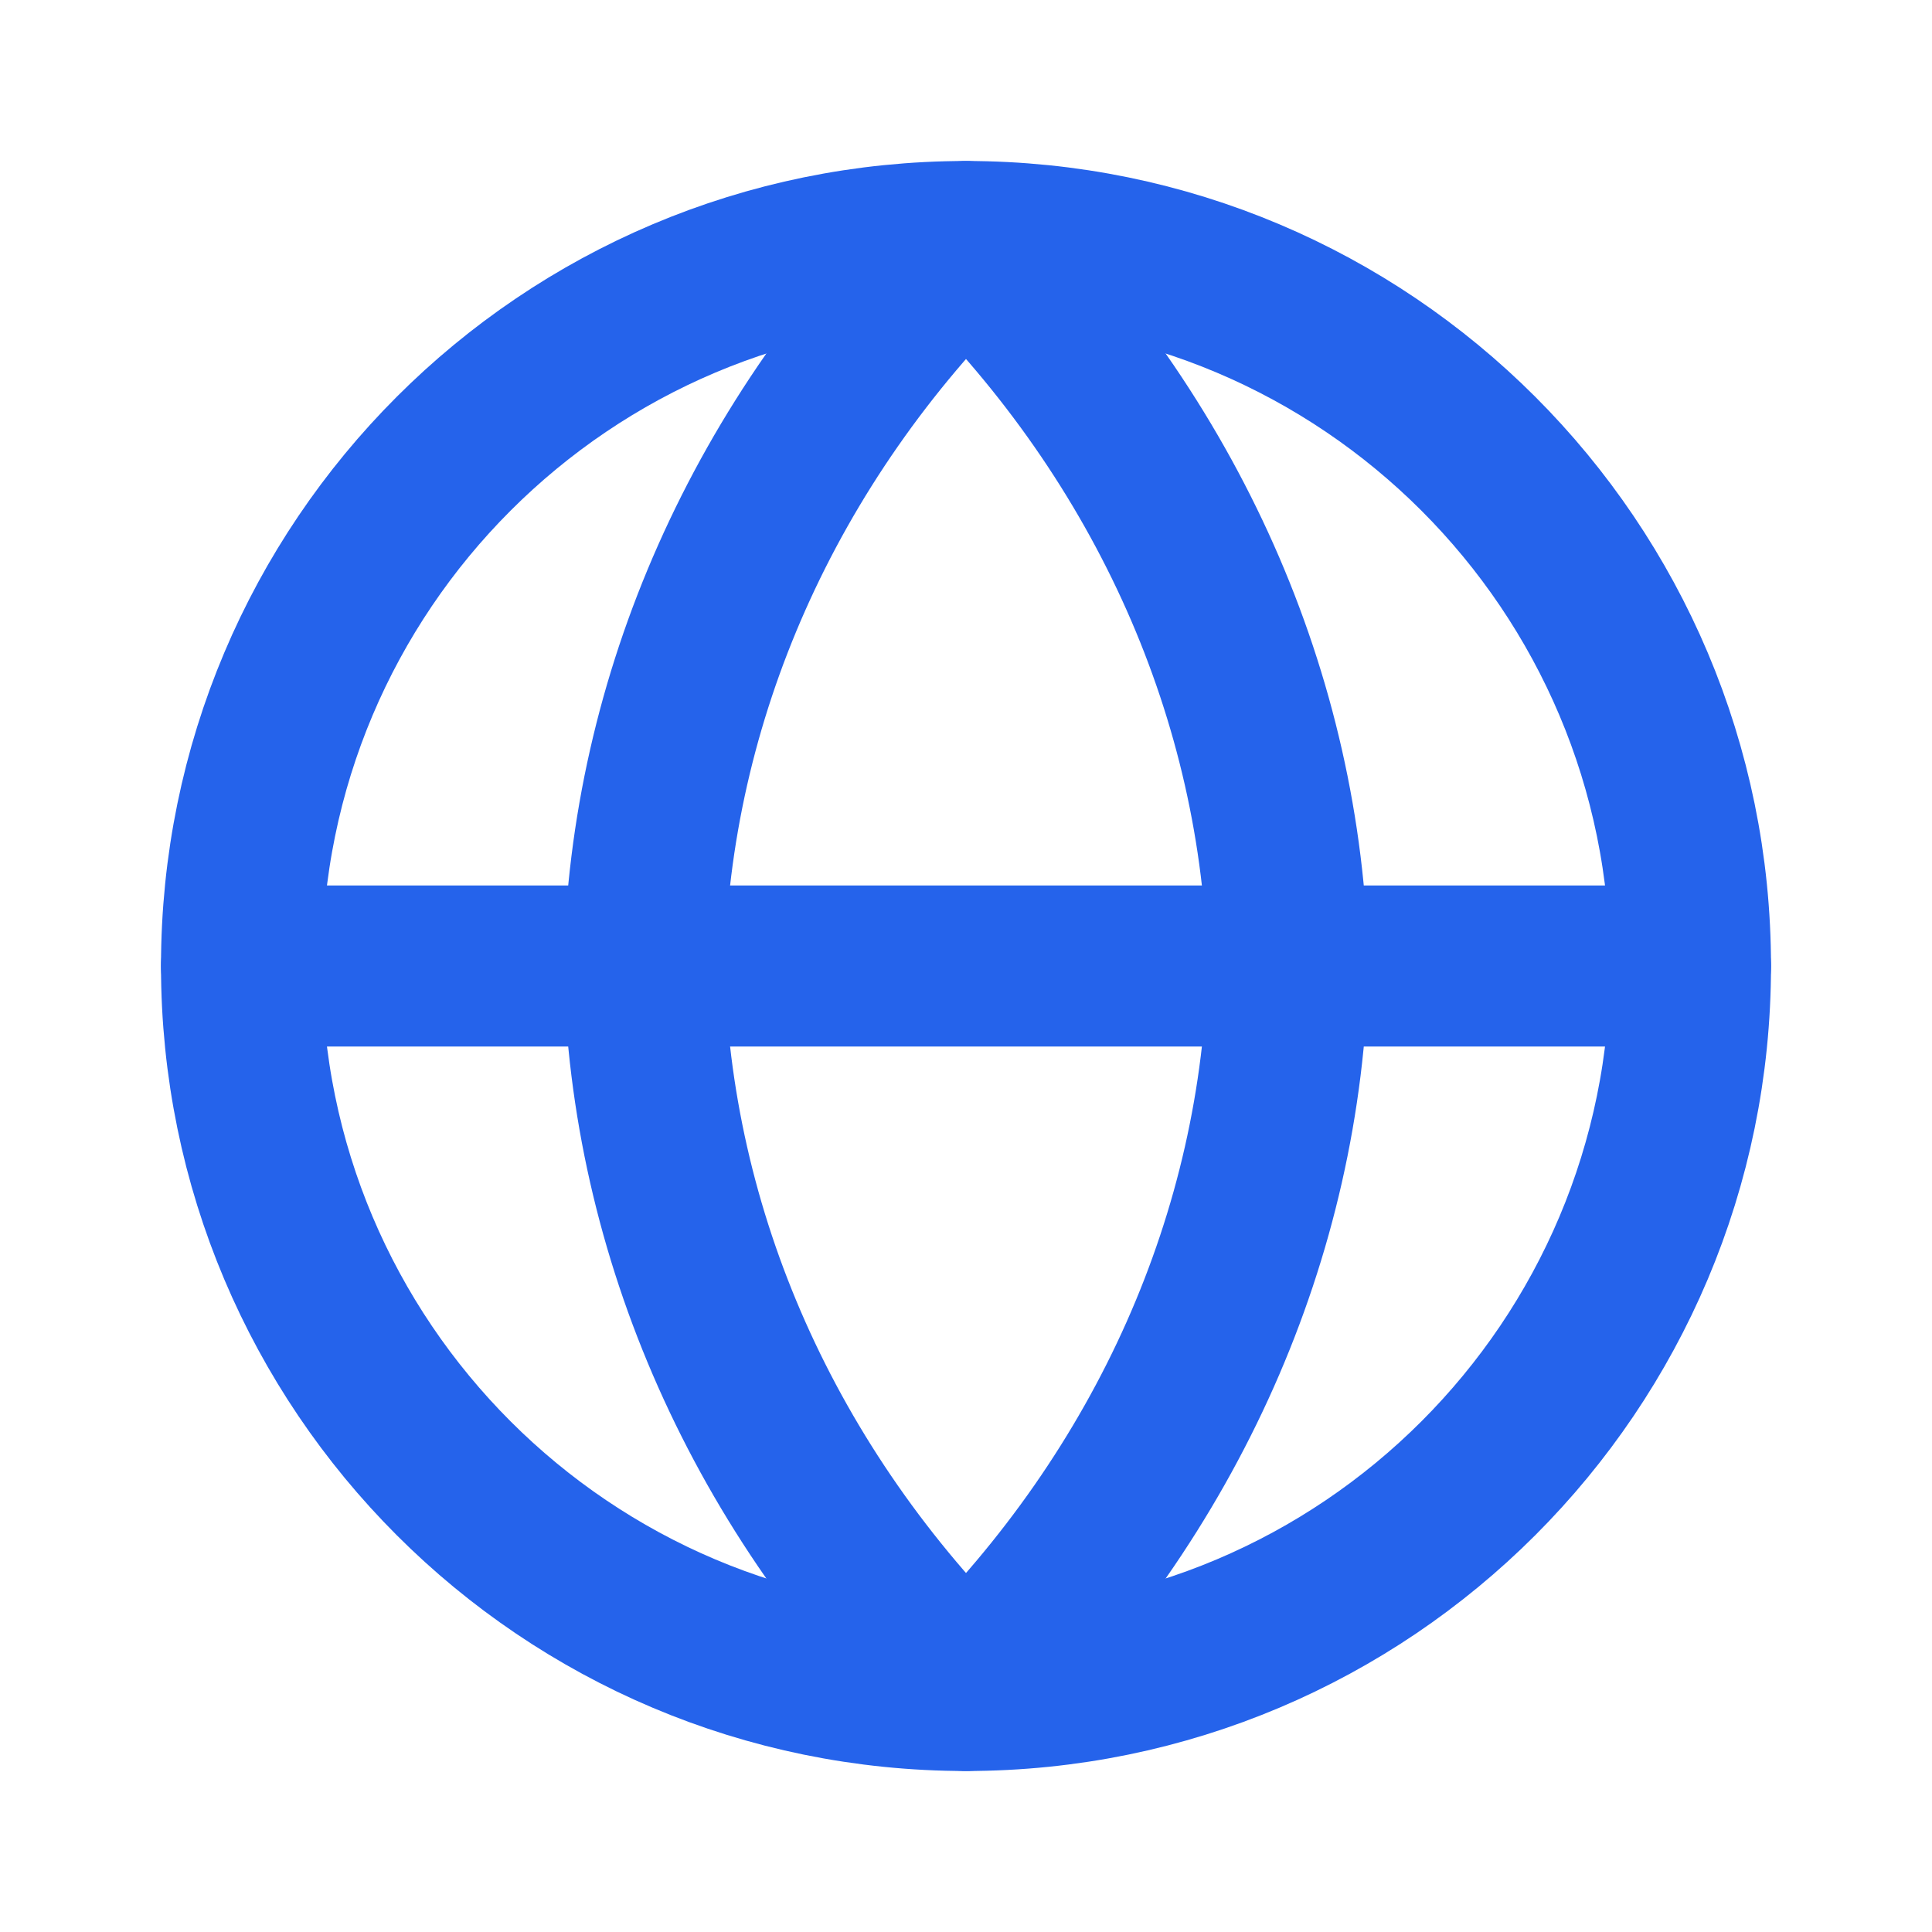 <svg width="24" height="24" viewBox="0 0 24 24" fill="none" xmlns="http://www.w3.org/2000/svg">
  <path d="M12 21C16.971 21 21 16.971 21 12C21 7.029 16.971 3 12 3C7.029 3 3 7.029 3 12C3 16.971 7.029 21 12 21Z" stroke="#2563EB" stroke-width="2" stroke-linecap="round" stroke-linejoin="round"/>
  <path d="M3 12H21" stroke="#2563EB" stroke-width="2" stroke-linecap="round" stroke-linejoin="round"/>
  <path d="M12 3C14.501 5.465 15.923 8.663 16 12C15.923 15.337 14.501 18.535 12 21C9.499 18.535 8.077 15.337 8 12C8.077 8.663 9.499 5.465 12 3Z" stroke="#2563EB" stroke-width="2" stroke-linecap="round" stroke-linejoin="round"/>
</svg> 